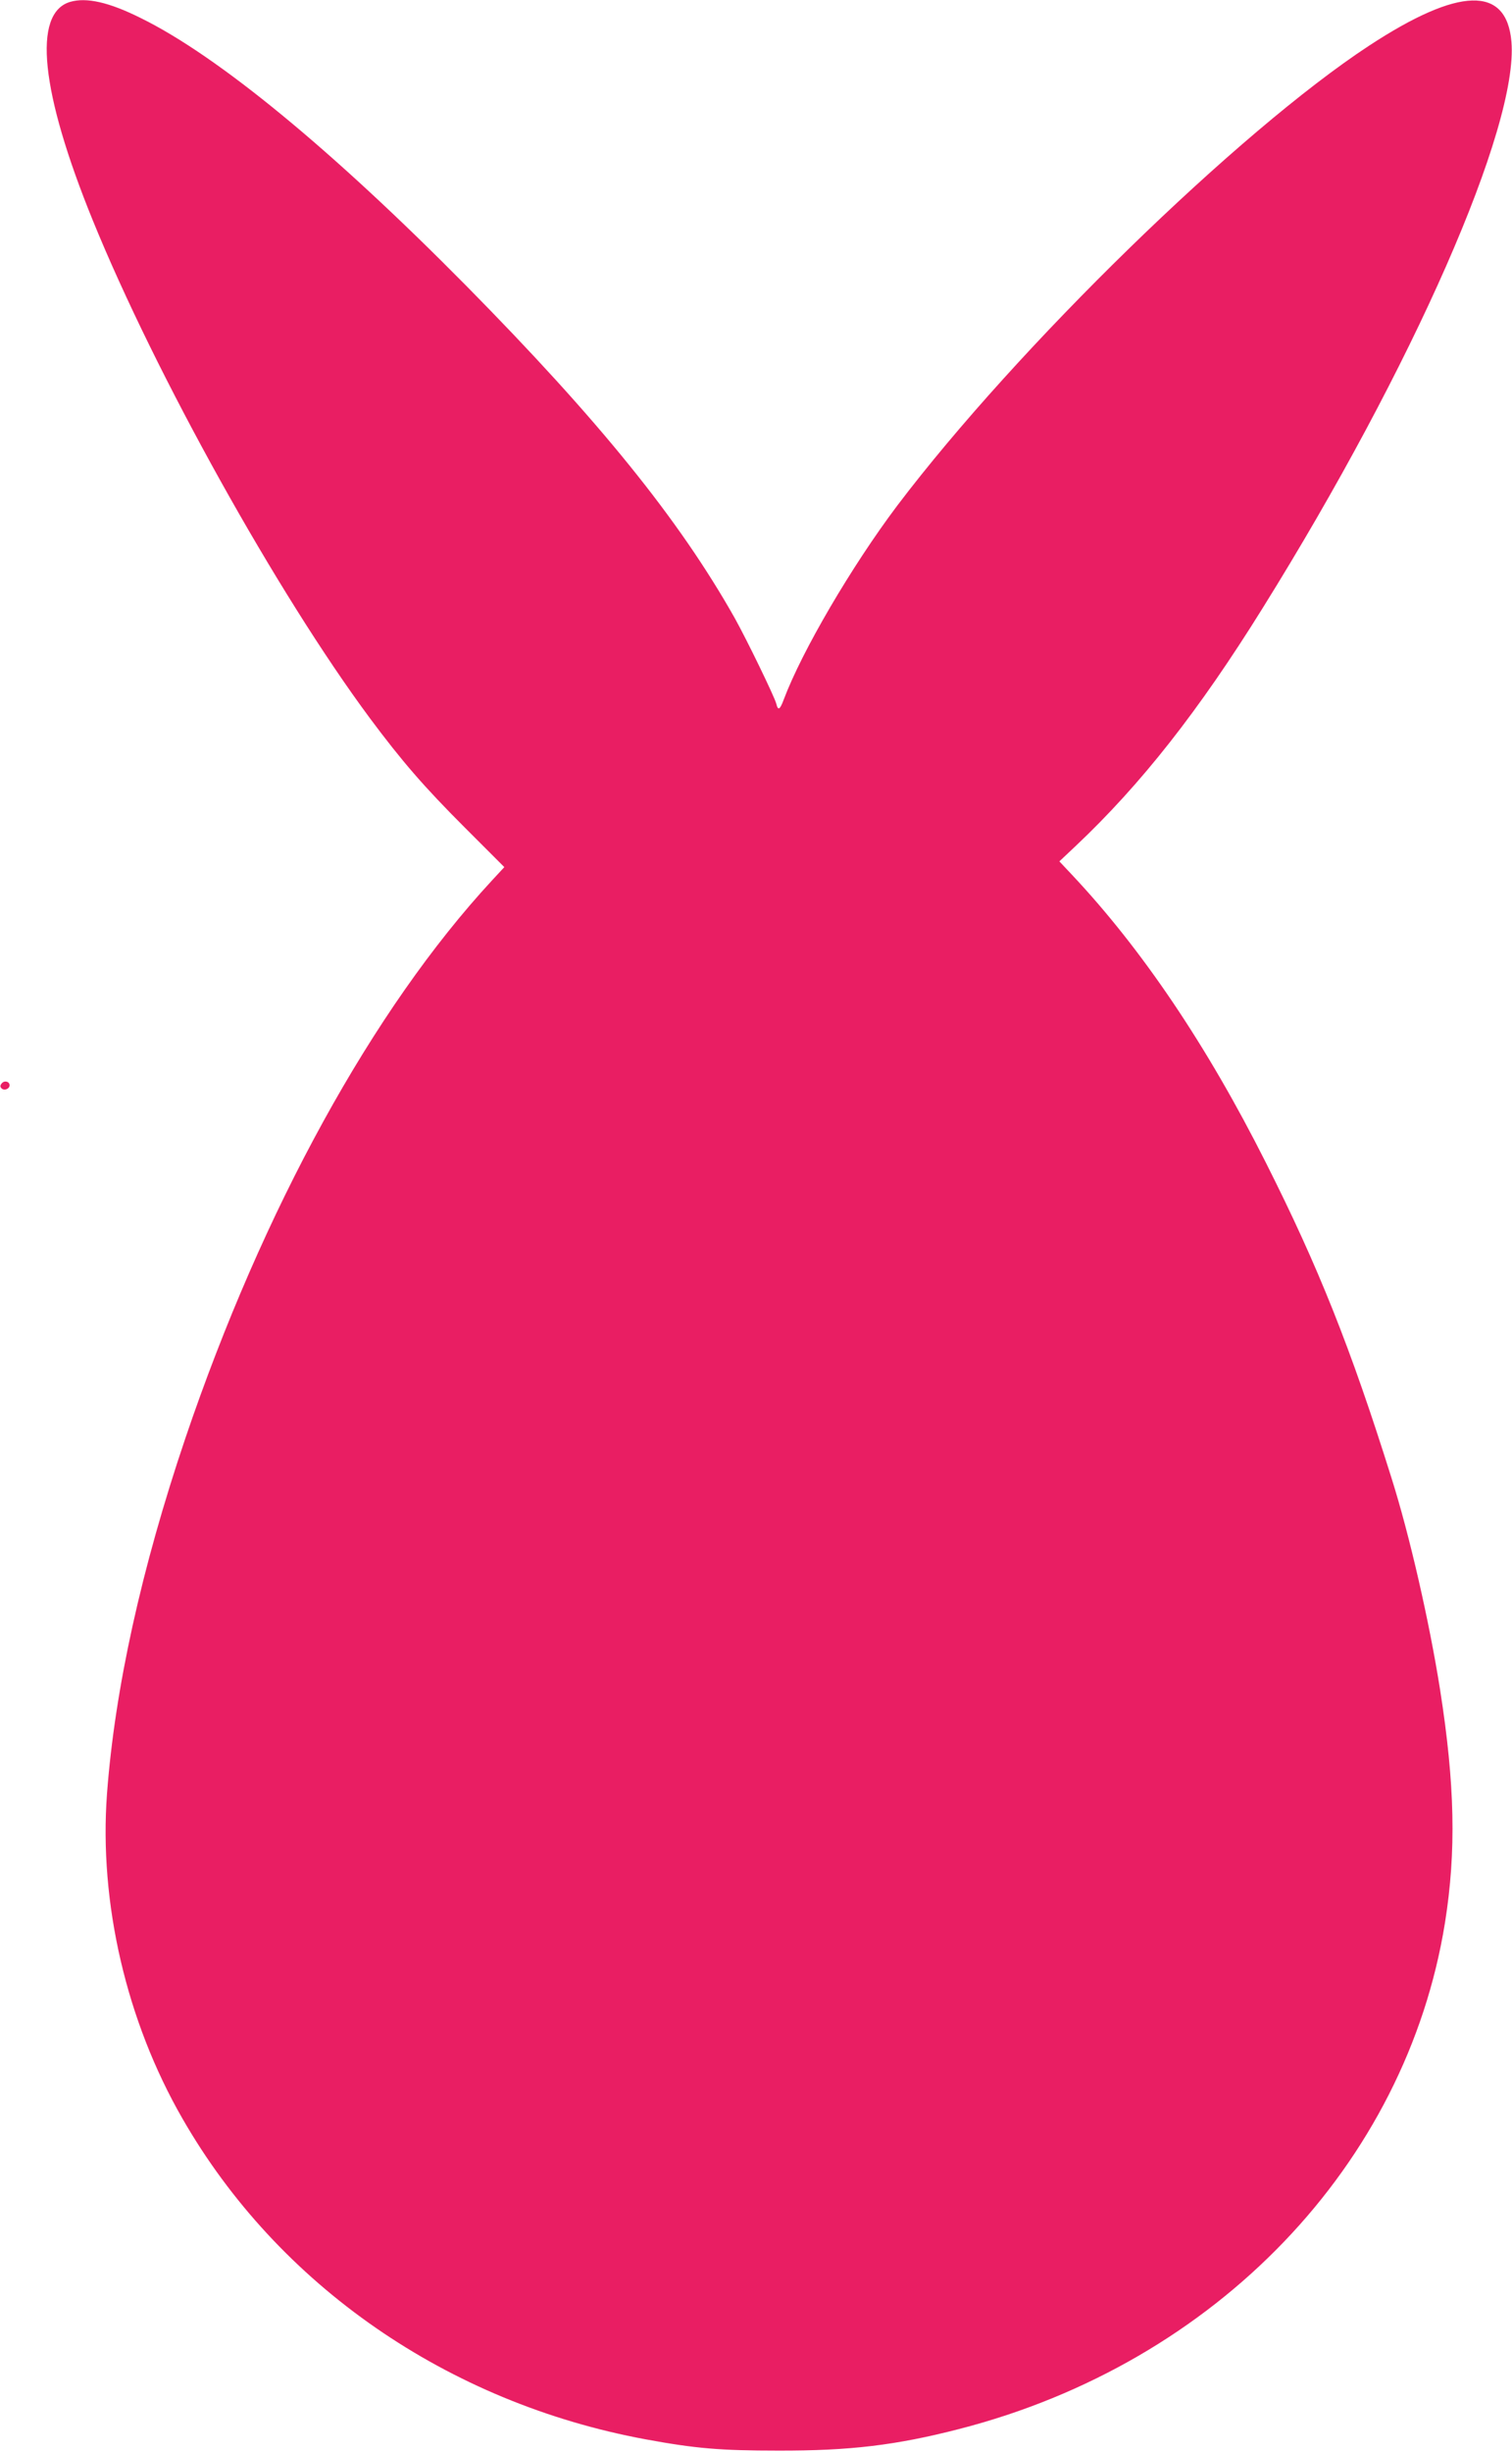 <?xml version="1.0" standalone="no"?>
<!DOCTYPE svg PUBLIC "-//W3C//DTD SVG 20010904//EN"
 "http://www.w3.org/TR/2001/REC-SVG-20010904/DTD/svg10.dtd">
<svg version="1.0" xmlns="http://www.w3.org/2000/svg"
 width="790pt" height="1280pt" viewBox="0 0 790 1280"
 preserveAspectRatio="xMidYMid meet">
<g transform="translate(0,1280) scale(0.1,-0.1)"
fill="#e91e63" stroke="none">
<path d="M366 12790 c-197 -59 -154 -471 119 -1141 329 -807 966 -1950 1448
-2599 167 -224 280 -355 496 -571 l206 -206 -64 -69 c-622 -672 -1198 -1719
-1603 -2914 -229 -678 -368 -1307 -409 -1855 -42 -569 101 -1186 394 -1695
500 -871 1386 -1484 2420 -1675 261 -48 392 -59 692 -59 375 -1 617 28 947
113 1343 345 2335 1380 2538 2644 59 371 52 721 -26 1217 -56 354 -159 805
-254 1105 -213 679 -383 1104 -656 1645 -308 612 -647 1114 -1014 1504 l-65
69 86 81 c340 321 642 704 976 1241 787 1263 1337 2515 1300 2957 -25 294
-274 287 -743 -20 -682 -447 -1839 -1574 -2467 -2403 -237 -315 -497 -758
-592 -1011 -20 -54 -30 -60 -39 -22 -10 38 -155 336 -217 447 -291 516 -710
1033 -1404 1736 -700 708 -1294 1197 -1698 1396 -168 84 -286 110 -371 85z"/>
<path d="M9 7144 c-9 -11 -9 -18 -1 -26 14 -14 42 -3 42 16 0 20 -27 27 -41
10z"/>
</g>
</svg>
